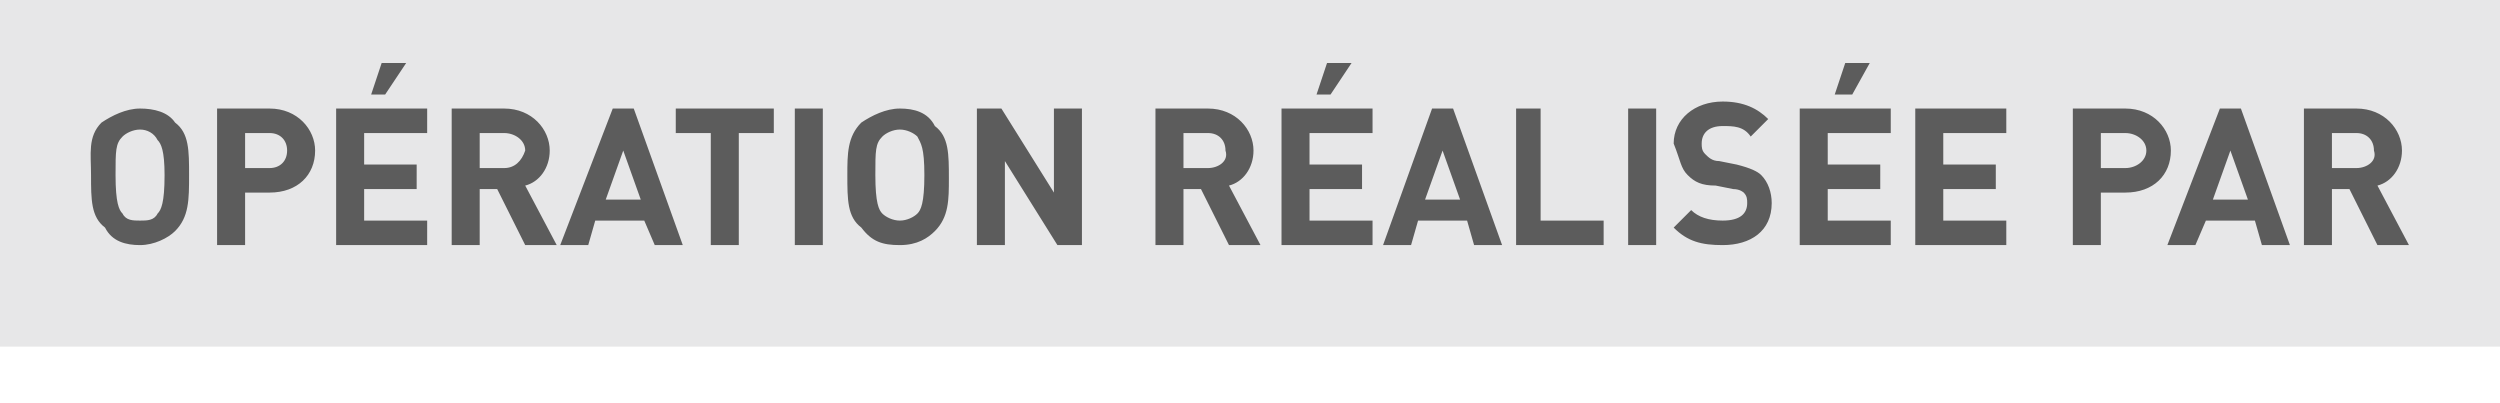 <svg version="1.1" xmlns="http://www.w3.org/2000/svg" xmlns:xlink="http://www.w3.org/1999/xlink" x="0px" y="0px"
	 viewBox="0 0 71.4 11.5" enable-background="new 0 0 71.4 11.5" xml:space="preserve">
<rect x="0" fill="#FFFFFF" width="71.4" height="11.5"/>
<rect x="0" fill="#e7e7e8" width="71.4" height="9.9"/>
<path fill="#5c5c5c" d="M4,3.1c-0.4,0-0.8,0.2-1.1,0.4C2.5,3.9,2.6,4.4,2.6,5c0,0.7,0,1.2,0.4,1.5C3.2,6.9,3.6,7,4,7
	c0.4,0,0.8-0.2,1-0.4C5.4,6.2,5.4,5.7,5.4,5c0-0.7,0-1.2-0.4-1.5C4.8,3.2,4.4,3.1,4,3.1z M4.5,6.1C4.4,6.3,4.2,6.3,4,6.3
	S3.6,6.3,3.5,6.1C3.4,6,3.3,5.8,3.3,5c0-0.7,0-0.9,0.2-1.1C3.6,3.8,3.8,3.7,4,3.7S4.4,3.8,4.5,4C4.6,4.1,4.7,4.3,4.7,5
	C4.7,5.8,4.6,6,4.5,6.1z M17.5,3.1L16,7h0.8l0.2-0.7h1.4L18.7,7h0.8l-1.4-3.9H17.5z M17.3,5.7l0.5-1.4l0.5,1.4H17.3z M38.6,1.8h-0.7
	l-0.3,0.9H38L38.6,1.8z M53.4,1.8h-0.7l-0.3,0.9h0.5L53.4,1.8z M9.6,7h2.6V6.3h-1.8V5.4h1.5V4.7h-1.5V3.8h1.8V3.1H9.6V7z M15.7,4.3
	c0-0.6-0.5-1.2-1.3-1.2h-1.5V7h0.8V5.4h0.5L15,7h0.9L15,5.3C15.4,5.2,15.7,4.8,15.7,4.3z M14.4,4.8h-0.7v-1h0.7
	c0.3,0,0.6,0.2,0.6,0.5C14.9,4.6,14.7,4.8,14.4,4.8z M7.7,3.1H6.2V7H7V5.5h0.7C8.5,5.5,9,5,9,4.3C9,3.7,8.5,3.1,7.7,3.1z M7.7,4.8H7
	V3.8h0.7C8,3.8,8.2,4,8.2,4.3S8,4.8,7.7,4.8z M11.6,1.8h-0.7l-0.3,0.9H11L11.6,1.8z M19.3,3.8h1V7h0.8V3.8h1V3.1h-2.8V3.8z M36.6,7
	h2.6V6.3h-1.8V5.4h1.5V4.7h-1.5V3.8h1.8V3.1h-2.6V7z M49.6,4.7l-0.5-0.1c-0.2,0-0.3-0.1-0.4-0.2c-0.1-0.1-0.1-0.2-0.1-0.3
	c0-0.3,0.2-0.5,0.6-0.5c0.3,0,0.6,0,0.8,0.3l0.5-0.5c-0.3-0.3-0.7-0.5-1.3-0.5c-0.8,0-1.4,0.5-1.4,1.2C48,4.6,48,4.8,48.2,5
	c0.2,0.2,0.4,0.3,0.8,0.3l0.5,0.1c0.2,0,0.3,0.1,0.3,0.1c0.1,0.1,0.1,0.2,0.1,0.3c0,0.3-0.2,0.5-0.7,0.5c-0.4,0-0.7-0.1-0.9-0.3
	l-0.5,0.5C48.2,6.9,48.6,7,49.2,7c0.8,0,1.4-0.4,1.4-1.2c0-0.3-0.1-0.6-0.3-0.8C50.2,4.9,50,4.8,49.6,4.7z M51.4,7h2.6V6.3h-1.8V5.4
	h1.5V4.7h-1.5V3.8h1.8V3.1h-2.6V7z M60.7,3.1h-1.5V7H60V5.5h0.7C61.5,5.5,62,5,62,4.3C62,3.7,61.5,3.1,60.7,3.1z M60.7,4.8H60V3.8
	h0.7c0.3,0,0.6,0.2,0.6,0.5S61,4.8,60.7,4.8z M54.7,7h2.6V6.3h-1.8V5.4H57V4.7h-1.5V3.8h1.8V3.1h-2.6V7z M67.9,5.3
	c0.4-0.1,0.7-0.5,0.7-1c0-0.6-0.5-1.2-1.3-1.2h-1.5V7h0.8V5.4h0.5L67.9,7h0.9L67.9,5.3z M67.3,4.8h-0.7v-1h0.7
	c0.3,0,0.5,0.2,0.5,0.5C67.9,4.6,67.6,4.8,67.3,4.8z M22.7,7h0.8V3.1h-0.8V7z M63.4,3.1L61.9,7h0.8L63,6.3h1.4L64.6,7h0.8l-1.4-3.9
	H63.4z M63.2,5.7l0.5-1.4l0.5,1.4H63.2z M35.8,4.3c0-0.6-0.5-1.2-1.3-1.2H33V7h0.8V5.4h0.5L35.1,7H36l-0.9-1.7
	C35.5,5.2,35.8,4.8,35.8,4.3z M34.5,4.8h-0.7v-1h0.7c0.3,0,0.5,0.2,0.5,0.5C35.1,4.6,34.8,4.8,34.5,4.8z M46.5,7h0.8V3.1h-0.8V7z
	 M25.7,3.1c-0.4,0-0.8,0.2-1.1,0.4c-0.4,0.4-0.4,0.9-0.4,1.5c0,0.7,0,1.2,0.4,1.5C24.9,6.9,25.2,7,25.7,7s0.8-0.2,1-0.4
	c0.4-0.4,0.4-0.9,0.4-1.5c0-0.7,0-1.2-0.4-1.5C26.5,3.2,26.1,3.1,25.7,3.1z M26.2,6.1c-0.1,0.1-0.3,0.2-0.5,0.2s-0.4-0.1-0.5-0.2
	C25.1,6,25,5.8,25,5c0-0.7,0-0.9,0.2-1.1c0.1-0.1,0.3-0.2,0.5-0.2s0.4,0.1,0.5,0.2c0.1,0.2,0.2,0.3,0.2,1.1
	C26.4,5.8,26.3,6,26.2,6.1z M30.1,5.5l-1.5-2.4h-0.7V7h0.8V4.6L30.2,7h0.7V3.1h-0.8V5.5z M44.1,3.1h-0.8V7h2.5V6.3h-1.8V3.1z
	 M40.9,3.1L39.5,7h0.8l0.2-0.7h1.4L42.1,7h0.8l-1.4-3.9H40.9z M40.7,5.7l0.5-1.4l0.5,1.4H40.7z"/>
</svg>